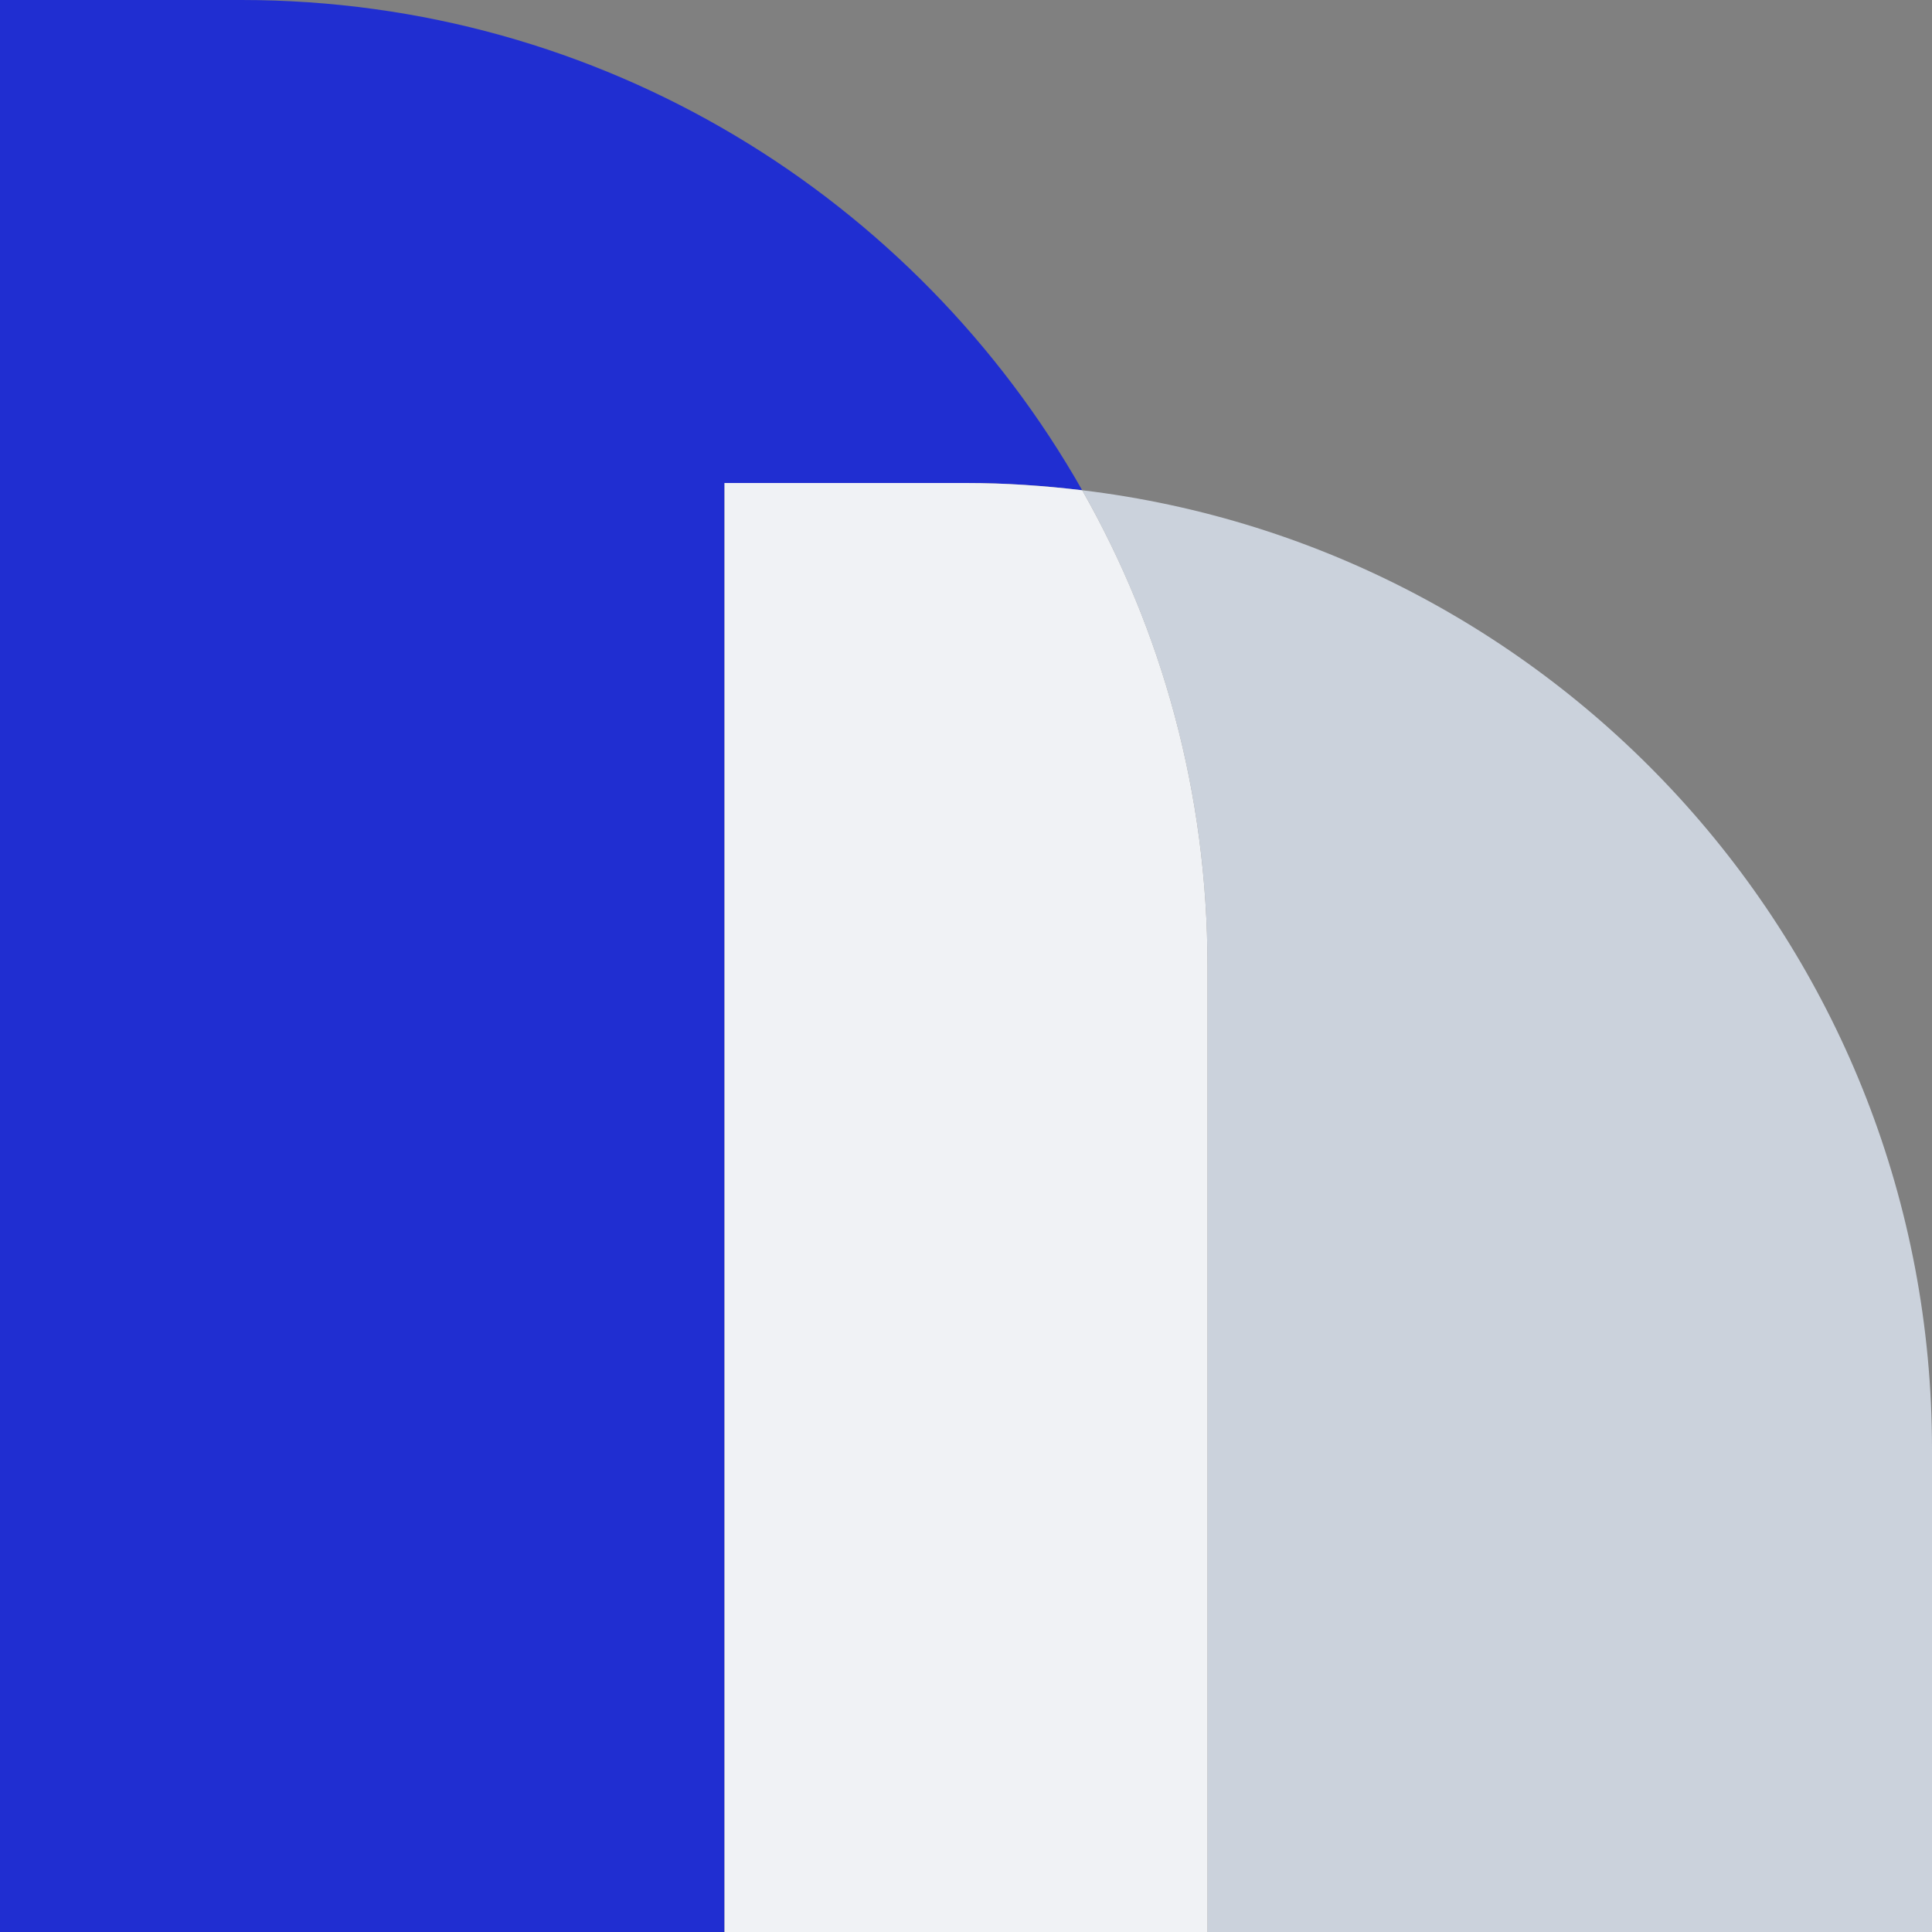 <svg width="48" height="48" viewBox="0 0 48 48" fill="none" xmlns="http://www.w3.org/2000/svg">
<rect x="0" y="0" width="48" height="48" fill="#808080" stroke="none"/>
<g clip-path="url(#clip0_378_2761)">
<path d="M24 12C24.98 12 25.94 12.067 26.887 12.18C22.76 4.907 14.953 0 6 0H0V48H18V12H24Z" fill="#202ED1"/>
<path d="M26.887 12.18C28.867 15.673 30 19.7 30 24V48H48V36C48 23.72 38.78 13.606 26.887 12.18Z" fill="#CBD2DC"/>
<path d="M26.887 12.18C25.94 12.067 24.98 12 24 12H18V48H30V24C30 19.7 28.867 15.667 26.887 12.18Z" fill="#F0F2F5"/>
</g>
<defs>
<clipPath id="clip0_378_2761">
<rect width="48" height="48" fill="white"/>
</clipPath>
</defs>
</svg>
